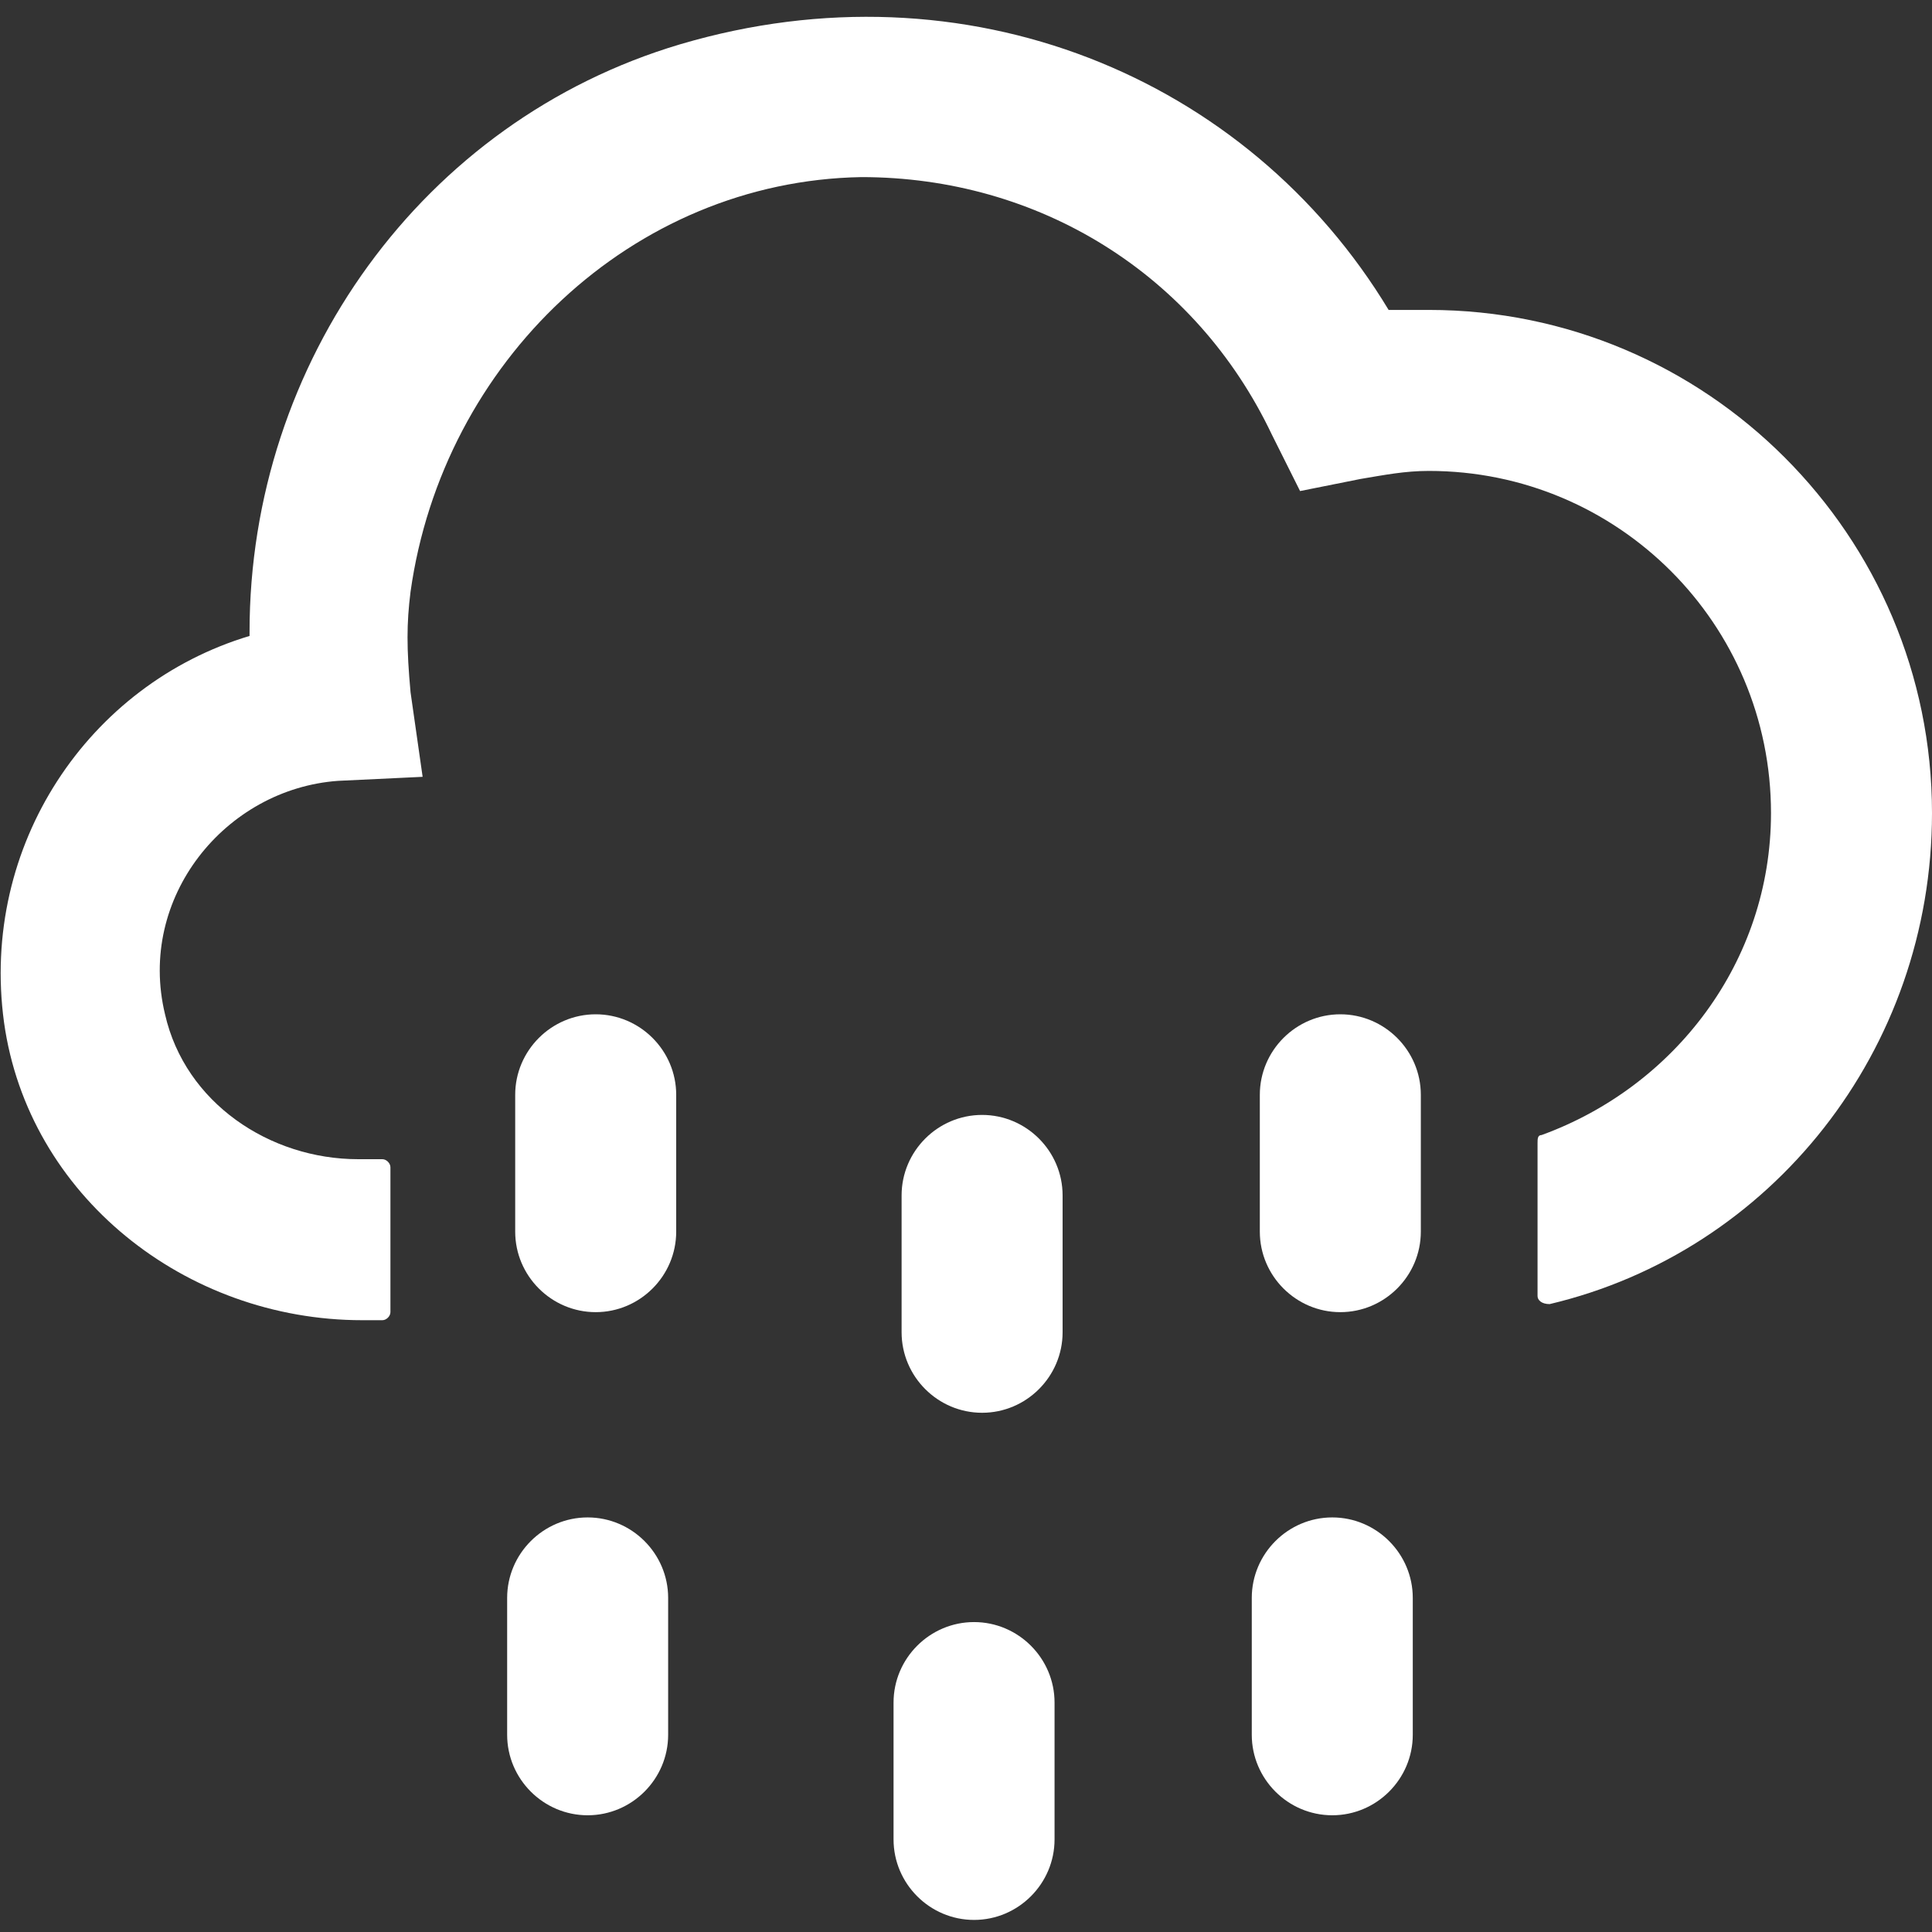 <?xml version="1.0" encoding="utf-8"?>
<!-- Generator: Adobe Illustrator 19.1.0, SVG Export Plug-In . SVG Version: 6.00 Build 0)  -->
<svg version="1.1" xmlns="http://www.w3.org/2000/svg" xmlns:xlink="http://www.w3.org/1999/xlink" x="0px" y="0px"
	 viewBox="0 0 48 48" style="enable-background:new 0 0 48 48;" xml:space="preserve">
<rect x="0" y="0" width="48" height="48" fill="#333333" stroke="none"/>
<style type="text/css">
	.st0{display:none;}
	.st1{display:inline;fill:#474747;}
	.st2{display:inline;fill-rule:evenodd;clip-rule:evenodd;fill:#FFFFFF;}
	
		.st3{display:inline;fill-rule:evenodd;clip-rule:evenodd;fill:none;stroke:#FFFFFF;stroke-width:4;stroke-linecap:round;stroke-miterlimit:10;}
	.st4{display:inline;}
	.st5{fill-rule:evenodd;clip-rule:evenodd;fill:none;stroke:#FFFFFF;stroke-width:4;stroke-linecap:round;stroke-miterlimit:10;}
	.st6{fill:none;stroke:#FFFFFF;stroke-width:4;stroke-linecap:round;stroke-miterlimit:10;}
	.st7{fill:none;stroke:#FFFFFF;stroke-width:4;stroke-linecap:round;stroke-miterlimit:10;stroke-dasharray:0,5.339;}
	.st8{fill:none;stroke:#FFFFFF;stroke-width:4;stroke-linecap:round;stroke-miterlimit:10;stroke-dasharray:0,4.856;}
	.st9{fill:#FFFFFF;}
	.st10{display:inline;fill:none;stroke:#FFFFFF;stroke-width:3;stroke-linecap:round;stroke-miterlimit:10;}
	
		.st11{clip-path:url(#SVGID_2_);fill-rule:evenodd;clip-rule:evenodd;fill:none;stroke:#FFFFFF;stroke-width:4;stroke-linecap:round;stroke-miterlimit:10;}
	
		.st12{clip-path:url(#SVGID_4_);fill-rule:evenodd;clip-rule:evenodd;fill:none;stroke:#FFFFFF;stroke-width:4;stroke-linecap:round;stroke-miterlimit:10;}
	
		.st13{clip-path:url(#SVGID_6_);fill-rule:evenodd;clip-rule:evenodd;fill:none;stroke:#FFFFFF;stroke-width:4;stroke-linecap:round;stroke-miterlimit:10;}
	
		.st14{clip-path:url(#SVGID_8_);fill-rule:evenodd;clip-rule:evenodd;fill:none;stroke:#FFFFFF;stroke-width:4;stroke-linecap:round;stroke-miterlimit:10;}
	.st15{display:inline;fill-rule:evenodd;clip-rule:evenodd;fill:#484745;}
	.st16{display:inline;fill:none;stroke:#FFFFFF;stroke-width:2;stroke-linecap:round;stroke-miterlimit:10;}
	
		.st17{clip-path:url(#SVGID_10_);fill-rule:evenodd;clip-rule:evenodd;fill:none;stroke:#FFFFFF;stroke-width:4;stroke-linecap:round;stroke-miterlimit:10;}
	
		.st18{clip-path:url(#SVGID_12_);fill-rule:evenodd;clip-rule:evenodd;fill:none;stroke:#FFFFFF;stroke-width:4;stroke-linecap:round;stroke-miterlimit:10;}
	.st19{display:inline;fill:none;stroke:#FFFFFF;stroke-width:2.5;stroke-linecap:round;stroke-miterlimit:10;}
	.st20{display:inline;fill:none;stroke:#FFFFFF;stroke-width:4;stroke-linecap:round;stroke-miterlimit:10;}
	.st21{fill-rule:evenodd;clip-rule:evenodd;fill:#FFFFFF;}
	.st22{fill-rule:evenodd;clip-rule:evenodd;fill:#484745;}
</style>
<g id="レイヤー_1" class="st0">
	<rect x="-263" y="-111" class="st1" width="431.3" height="341.3"/>
</g>
<g id="レイヤー_2" class="st0">
	<path class="st3" d="M24.2,42.3v3.4 M24.4,33.1v-3.4"/>
	<path class="st3" d="M14.6,39.7v3.4 M14.8,30.6v-3.4"/>
	<path class="st3" d="M33.1,39.7v3.4 M33.3,27.1v3.4"/>
	<g class="st4">
		<defs>
			<polygon id="SVGID_1_" points="-9.8,-5 -9.8,35.7 9.8,35.7 9.8,21.2 38.3,21.3 38.3,35.7 54.7,35.7 54.7,-5 			"/>
		</defs>
		<clipPath id="SVGID_2_">
			<use xlink:href="#SVGID_1_"  style="overflow:visible;"/>
		</clipPath>
		<path class="st11" d="M35.5,10c-0.7,0-1.4,0.1-2.1,0.2c-2.2-4.4-6.7-7.5-11.9-7.5C14.1,2.8,8.2,8.7,8.2,16c0,0.6,0.1,1.1,0.1,1.7
			C4.8,17.9,2,20.8,2,24.4c0,3.7,3,6.7,6.7,6.7h26.8c5.8,0,10.5-4.7,10.5-10.5S41.3,10,35.5,10z"/>
	</g>
</g>
<g id="レイヤー_3">
	<path class="st9" d="M24.2,47.7c-1.1,0-2-0.9-2-2v-3.4c0-1.1,0.9-2,2-2s2,0.9,2,2v3.4C26.2,46.8,25.3,47.7,24.2,47.7z M24.4,35.1
		c-1.1,0-2-0.9-2-2v-3.4c0-1.1,0.9-2,2-2s2,0.9,2,2v3.4C26.4,34.2,25.5,35.1,24.4,35.1z"/>
	<path class="st9" d="M14.6,45.1c-1.1,0-2-0.9-2-2v-3.4c0-1.1,0.9-2,2-2s2,0.9,2,2v3.4C16.6,44.2,15.7,45.1,14.6,45.1z M14.8,32.6
		c-1.1,0-2-0.9-2-2v-3.4c0-1.1,0.9-2,2-2s2,0.9,2,2v3.4C16.8,31.7,15.9,32.6,14.8,32.6z"/>
	<path class="st9" d="M33.1,45.1c-1.1,0-2-0.9-2-2v-3.4c0-1.1,0.9-2,2-2s2,0.9,2,2v3.4C35.1,44.2,34.2,45.1,33.1,45.1z M33.3,32.6
		c-1.1,0-2-0.9-2-2v-3.4c0-1.1,0.9-2,2-2s2,0.9,2,2v3.4C35.3,31.7,34.4,32.6,33.3,32.6z"/>
	<path class="st21" d="M35.5,7.7c-0.3,0-0.7,0-1,0C31,1.9,24-1,16.9,1.1C10.5,3,6.2,9,6.2,15.7l0,0.1c-4,1.2-6.7,5.2-6.1,9.6
		c0.6,4.3,4.5,7.4,8.9,7.4l0.5,0c0.1,0,0.2-0.1,0.2-0.2c0-0.7,0-2.9,0-3.6c0-0.1-0.1-0.2-0.2-0.2l-0.6,0c-2.2,0-4.3-1.4-4.8-3.6
		c-0.7-2.9,1.5-5.6,4.3-5.8l2.1-0.1l-0.3-2.1c-0.1-1.1-0.1-1.7,0-2.5C11,9,15.7,4.5,21.4,4.4c4.4,0,8.3,2.4,10.2,6.4l0.7,1.4
		l1.5-0.3c0.6-0.1,1.1-0.2,1.7-0.2c4.7,0,8.5,3.8,8.5,8.5c0,3.7-2.4,6.8-5.7,8c-0.1,0-0.1,0.1-0.1,0.2v3.8c0,0.1,0.1,0.2,0.3,0.2
		C44,31.1,48,26.1,48,20.2C48,13.3,42.4,7.7,35.5,7.7z"/>
</g>
</svg>
